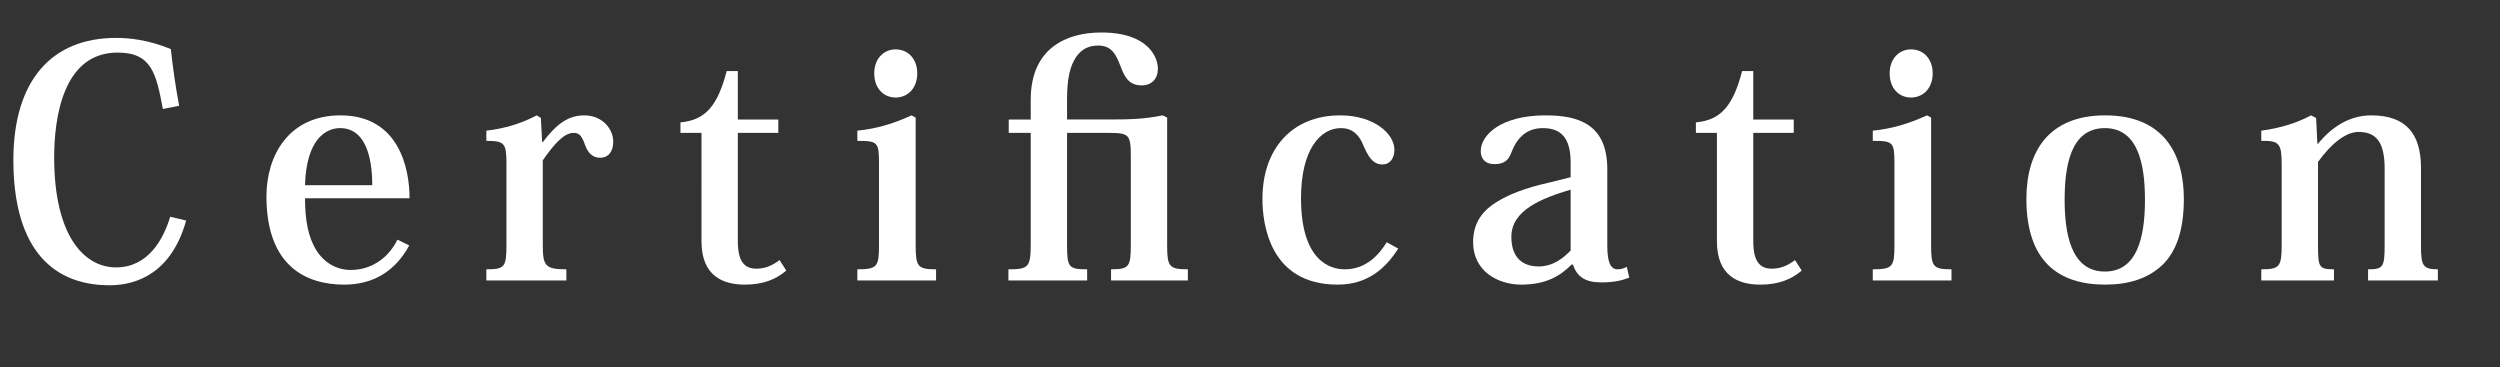 <?xml version="1.0" encoding="utf-8"?>
<!-- Generator: Adobe Illustrator 16.0.0, SVG Export Plug-In . SVG Version: 6.00 Build 0)  -->
<!DOCTYPE svg PUBLIC "-//W3C//DTD SVG 1.1//EN" "http://www.w3.org/Graphics/SVG/1.1/DTD/svg11.dtd">
<svg version="1.1" id="圖層_1" xmlns="http://www.w3.org/2000/svg" xmlns:xlink="http://www.w3.org/1999/xlink" x="0px" y="0px"
	 width="376.507px" height="55.296px" viewBox="0 0 376.507 55.296" enable-background="new 0 0 376.507 55.296"
	 xml:space="preserve">
<rect x="0" y="0" width="376.507" height="55.296" fill="#333333" stroke="none"/>
<g>
	<path fill="#FFFFFF" d="M24.53,16.414c-1.008-5.329-1.68-8.497-6.817-8.497c-8.208,0-9.553,9.792-9.553,15.793
		c0,11.953,4.608,16.562,9.313,16.562c4.848,0,7.152-4.272,8.161-7.632l2.4,0.576c-2.16,7.729-7.249,9.745-11.521,9.745
		c-9.361,0-14.498-6.433-14.498-18.866c0-11.905,5.712-18.386,15.458-18.386c2.064,0,4.848,0.288,8.257,1.68
		c0.288,2.736,0.72,5.712,1.248,8.545L24.53,16.414z"/>
	<path fill="#FFFFFF" d="M61.633,36.96c-2.16,3.984-5.521,5.904-9.793,5.904c-5.904,0-11.713-2.928-11.713-13.297
		c0-6.193,3.408-12.193,11.137-12.193c8.833,0,10.417,8.017,10.417,12.481H45.936c0,3.168,0.432,5.809,1.728,7.873
		c1.2,1.872,3.072,2.928,5.136,2.928c3.36,0,5.809-2.016,7.057-4.561L61.633,36.96z M56.065,27.887c0-2.736-0.432-8.593-4.849-8.593
		c-2.256,0-5.088,1.824-5.28,8.593H56.065z"/>
	<path fill="#FFFFFF" d="M81.648,21.406h0.096c2.112-2.784,3.84-4.032,6.289-4.032c2.496,0,4.32,1.872,4.32,3.984
		c0,1.44-0.72,2.4-1.968,2.4c-1.008,0-1.776-0.576-2.256-1.872c-0.48-1.393-0.864-1.873-1.728-1.873c-1.44,0-2.88,1.584-4.656,4.128
		v12.673c0,3.216,0.336,3.744,3.552,3.744v1.68H73.247v-1.68c2.784,0,3.024-0.336,3.024-3.744V24.671
		c0-3.121-0.288-3.457-3.024-3.457v-1.536c2.544-0.288,5.137-1.008,7.585-2.304l0.624,0.384L81.648,21.406z"/>
	<path fill="#FFFFFF" d="M102.479,20.014V18.43c3.792-0.336,5.617-2.544,6.96-7.729h1.68v7.296h6.097v2.016h-6.097v16.322
		c0,2.928,0.912,4.128,2.785,4.128c1.296,0,2.352-0.432,3.504-1.296l1.008,1.584c-1.584,1.344-3.504,2.112-6.241,2.112
		c-3.36,0-6.528-1.344-6.528-6.528V20.014H102.479z"/>
	<path fill="#FFFFFF" d="M137.903,17.71v19.106c0,3.312,0.24,3.744,3.072,3.744v1.68h-11.857v-1.68c3.072,0,3.264-0.432,3.264-3.792
		V24.767c0-3.36-0.144-3.552-3.264-3.552v-1.536c2.832-0.288,5.328-1.008,8.161-2.304L137.903,17.71z M138.143,11.038
		c0,2.256-1.44,3.648-3.264,3.648s-3.216-1.392-3.216-3.648c0-2.16,1.392-3.601,3.216-3.601
		C136.847,7.437,138.143,8.973,138.143,11.038z"/>
	<path fill="#FFFFFF" d="M155.23,15.022c0-7.873,5.521-10.129,10.609-10.129c7.345,0,8.545,3.984,8.545,5.424
		c0,1.536-0.912,2.544-2.448,2.544c-2.064,0-2.64-1.488-3.216-2.977c-0.624-1.536-1.2-3.024-3.312-3.024
		c-1.393,0-2.448,0.48-3.313,1.68c-0.96,1.392-1.392,3.312-1.392,6.432v3.024h6.241c3.12,0,5.376-0.048,8.161-0.624l0.672,0.336
		v19.106c0,3.312,0.24,3.744,3.12,3.744v1.68h-11.569v-1.68c2.784,0,2.976-0.432,2.976-3.792V23.615c0-3.36-0.24-3.601-3.36-3.601
		h-6.241v16.994c0,3.264,0.288,3.552,3.024,3.552v1.68H151.87v-1.68c3.072,0,3.36-0.336,3.36-3.888V20.014h-3.312v-2.016h3.312
		V15.022z"/>
	<path fill="#FFFFFF" d="M210.576,37.44c-1.92,3.024-4.656,5.424-9.121,5.424c-10.225,0-11.329-9.121-11.329-12.913
		c0-7.489,4.417-12.577,11.713-12.577c5.041,0,8.161,2.736,8.161,5.185c0,1.296-0.672,2.208-1.824,2.208
		c-1.536,0-2.208-1.44-2.832-2.832c-0.624-1.584-1.632-2.64-3.408-2.64c-3.024,0-6,3.12-6,10.561c0,9.409,4.368,10.705,6.576,10.705
		c3.457,0,5.329-2.496,6.337-4.081L210.576,37.44z"/>
	<path fill="#FFFFFF" d="M236.543,24.479c0-3.696-1.44-5.184-4.176-5.184c-2.497,0-3.937,1.488-4.801,3.792
		c-0.384,1.008-1.008,1.632-2.496,1.632c-1.488,0-2.064-0.912-2.064-1.968c0-2.4,3.024-5.376,9.745-5.376
		c4.944,0,9.313,1.296,9.313,8.113v11.569c0,2.496,0.528,3.504,1.536,3.504c0.528,0,1.008-0.144,1.392-0.384l0.384,1.632
		c-1.104,0.432-2.304,0.72-4.224,0.72c-2.448,0-3.648-0.864-4.272-2.688h-0.192c-1.68,1.68-3.792,3.024-7.585,3.024
		c-3.504,0-7.249-2.016-7.249-6.385c0-2.496,1.008-4.464,3.457-6c1.872-1.2,4.512-2.208,7.969-2.976l3.264-0.816V24.479z
		 M236.543,28.559c-4.32,1.296-8.929,3.072-8.929,7.104c0,3.792,2.448,4.464,4.08,4.464c2.208,0,3.745-1.248,4.849-2.4V28.559z"/>
	<path fill="#FFFFFF" d="M255.405,20.014V18.43c3.792-0.336,5.617-2.544,6.96-7.729h1.68v7.296h6.097v2.016h-6.097v16.322
		c0,2.928,0.912,4.128,2.785,4.128c1.296,0,2.352-0.432,3.504-1.296l1.008,1.584c-1.584,1.344-3.504,2.112-6.241,2.112
		c-3.36,0-6.528-1.344-6.528-6.528V20.014H255.405z"/>
	<path fill="#FFFFFF" d="M290.83,17.71v19.106c0,3.312,0.24,3.744,3.072,3.744v1.68h-11.857v-1.68c3.072,0,3.264-0.432,3.264-3.792
		V24.767c0-3.36-0.144-3.552-3.264-3.552v-1.536c2.832-0.288,5.328-1.008,8.161-2.304L290.83,17.71z M291.069,11.038
		c0,2.256-1.44,3.648-3.264,3.648s-3.216-1.392-3.216-3.648c0-2.16,1.392-3.601,3.216-3.601
		C289.773,7.437,291.069,8.973,291.069,11.038z"/>
	<path fill="#FFFFFF" d="M305.18,29.951c0-7.249,3.456-12.577,11.857-12.577c8.977,0,11.857,6,11.857,12.577
		c0,4.849-1.2,8.017-3.264,9.985c-2.16,2.016-5.041,2.928-8.593,2.928C309.98,42.864,305.18,39.312,305.18,29.951z M310.94,30.095
		c0,4.848,0.864,10.801,6.049,10.801c4.8,0,6.048-4.992,6.048-10.801c0-5.424-1.056-10.801-6.048-10.801
		C311.757,19.294,310.94,25.199,310.94,30.095z"/>
	<path fill="#FFFFFF" d="M349.101,21.646c2.16-2.64,4.849-4.272,8.017-4.272c5.329,0,7.489,2.88,7.489,7.921v11.617
		c0,3.072,0.24,3.648,2.544,3.648v1.68h-10.513v-1.68c2.304,0,2.496-0.336,2.496-3.792V25.439c0-3.889-1.152-5.569-3.936-5.569
		c-1.92,0-4.128,1.776-6.097,4.513v12.433c0,3.408,0.096,3.744,2.4,3.744v1.68h-10.945v-1.68c2.784,0,3.072-0.384,3.072-3.792
		V24.863c0-3.264-0.336-3.696-3.072-3.648v-1.536c2.544-0.336,5.185-1.056,7.489-2.304l0.768,0.384l0.192,3.888H349.101z"/>
</g>
</svg>
